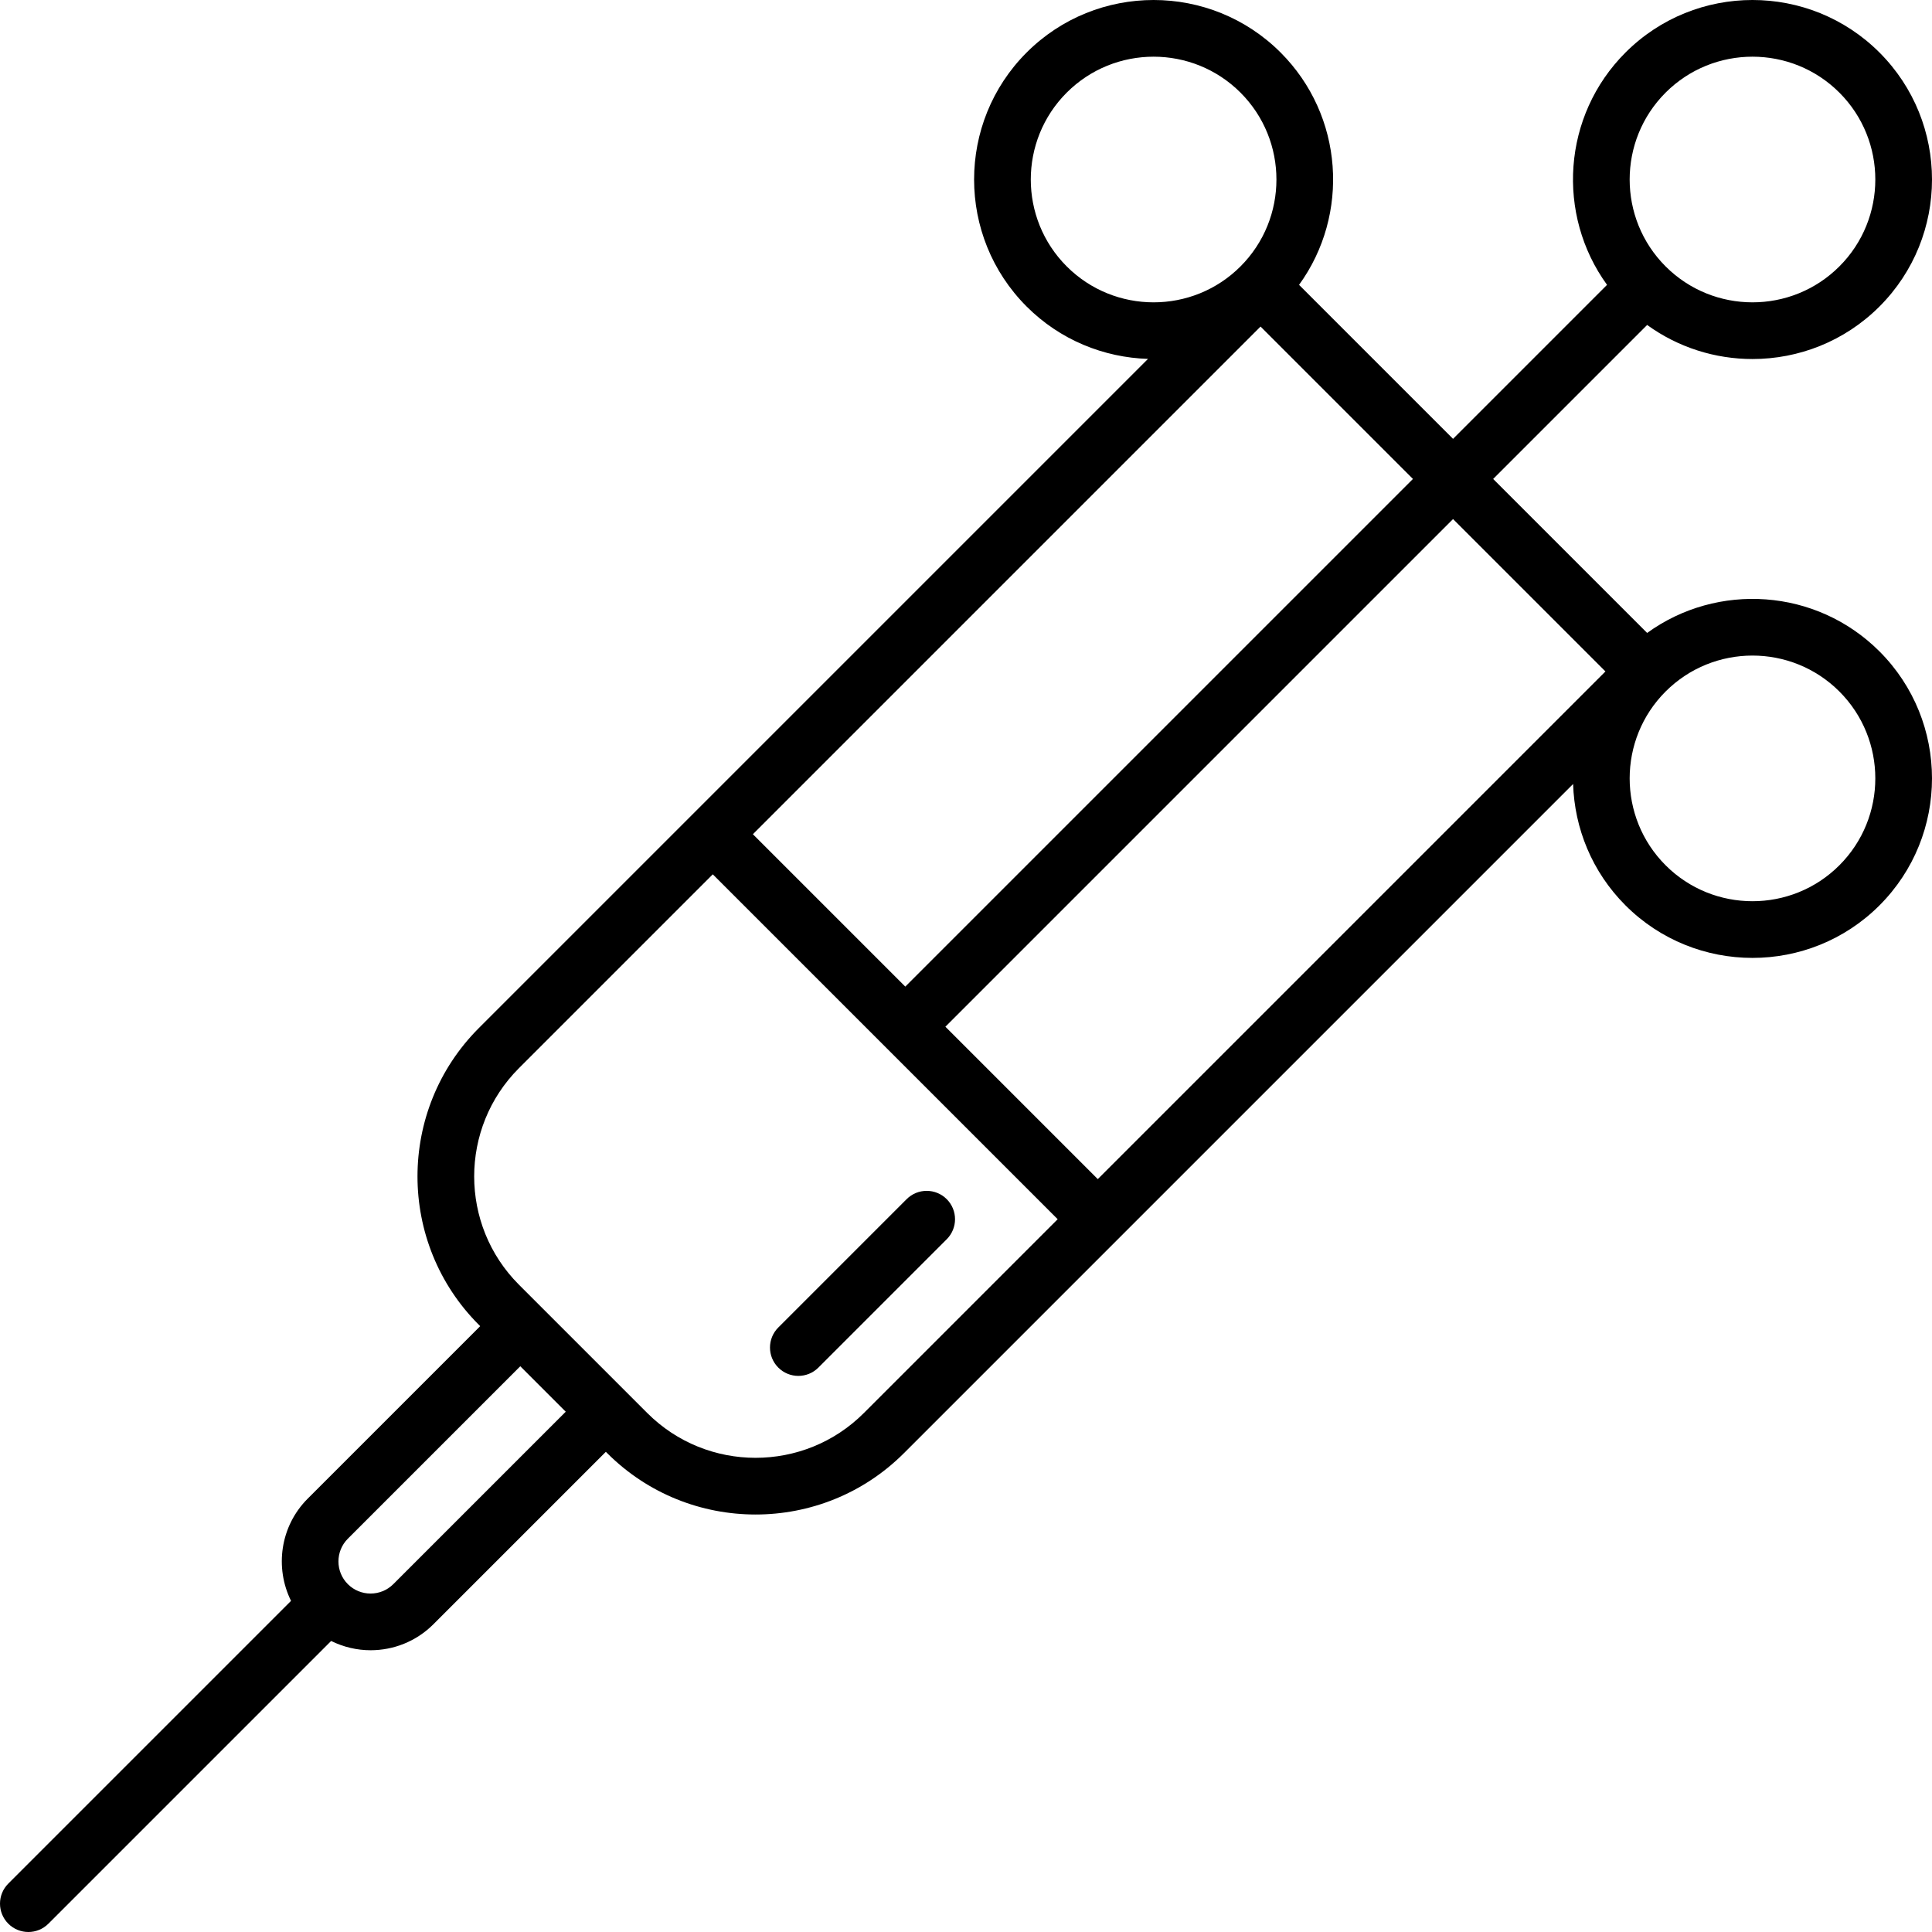 <?xml version="1.0" encoding="iso-8859-1"?>
<!-- Uploaded to: SVG Repo, www.svgrepo.com, Generator: SVG Repo Mixer Tools -->
<!DOCTYPE svg PUBLIC "-//W3C//DTD SVG 1.1//EN" "http://www.w3.org/Graphics/SVG/1.1/DTD/svg11.dtd">
<svg fill="#000000" height="800px" width="800px" version="1.1" id="Capa_1" xmlns="http://www.w3.org/2000/svg" xmlns:xlink="http://www.w3.org/1999/xlink" 
	 viewBox="0 0 510.978 510.978" xml:space="preserve">
<g>
	<path d="M435.639,167.402l-40.728-40.728l40.728-40.728c8.278,6.003,18.068,9.01,27.862,9.01c12.164,0,24.327-4.63,33.587-13.89
		c18.521-18.52,18.521-48.655,0-67.175c-18.521-18.521-48.654-18.521-67.175,0c-16.716,16.715-18.339,42.89-4.881,61.449
		l-40.728,40.728l-40.728-40.728c13.458-18.559,11.834-44.733-4.88-61.449c-18.521-18.521-48.655-18.52-67.175,0
		s-18.521,48.655,0,67.175c8.884,8.885,20.442,13.494,32.107,13.855L126.648,271.9c-21.639,21.64-21.639,56.85,0,78.489l0.354,0.354
		l-45.609,45.609c-7.307,7.306-8.767,18.26-4.42,27.048L2.197,498.175c-2.929,2.929-2.929,7.678,0,10.606
		c1.464,1.464,3.384,2.197,5.303,2.197s3.839-0.732,5.303-2.197l74.775-74.775c3.278,1.621,6.851,2.452,10.431,2.452
		c6.018,0,12.036-2.291,16.617-6.872l45.609-45.609l0.354,0.354c10.819,10.82,25.032,16.229,39.244,16.229
		s28.425-5.41,39.245-16.229l176.98-176.98c0.361,11.666,4.971,23.223,13.855,32.107c9.26,9.26,21.424,13.89,33.587,13.89
		s24.327-4.63,33.587-13.89c18.521-18.52,18.521-48.655,0-67.175C480.372,155.567,454.198,153.944,435.639,167.402z M440.519,24.497
		c6.336-6.336,14.658-9.504,22.981-9.504s16.645,3.168,22.981,9.504c12.672,12.672,12.672,33.29,0,45.962s-33.29,12.672-45.962,0
		S427.847,37.169,440.519,24.497z M424.609,177.585L290.343,311.852l-40.305-40.305L384.304,137.28L424.609,177.585z
		 M239.431,260.94l-40.305-40.305L333.393,86.368l40.305,40.305L239.431,260.94z M282.127,70.459
		c-12.672-12.672-12.672-33.29,0-45.962c6.337-6.336,14.658-9.504,22.981-9.504c8.321,0,16.646,3.169,22.981,9.504
		c12.671,12.672,12.671,33.29,0,45.962S294.799,83.132,282.127,70.459z M104.02,418.979c-3.314,3.314-8.707,3.313-12.021,0
		c-3.314-3.314-3.314-8.707,0-12.021l45.609-45.609l12.021,12.021L104.02,418.979z M228.471,373.724
		c-15.791,15.79-41.485,15.791-57.276,0l-33.941-33.941c-15.791-15.791-15.791-41.485,0-57.276l51.265-51.265l91.217,91.217
		L228.471,373.724z M486.481,228.851c-12.672,12.672-33.29,12.672-45.962,0s-12.672-33.291,0-45.962
		c6.336-6.336,14.657-9.503,22.981-9.503c8.322,0,16.646,3.168,22.981,9.503C499.153,195.56,499.153,216.179,486.481,228.851z"/>
	<path d="M250.391,317.155c-2.929-2.929-7.678-2.929-10.606,0l-33.941,33.941c-2.929,2.929-2.929,7.678,0,10.606
		c1.464,1.464,3.384,2.197,5.303,2.197s3.839-0.732,5.303-2.197l33.941-33.941C253.32,324.833,253.32,320.084,250.391,317.155z"/>
</g>
</svg>